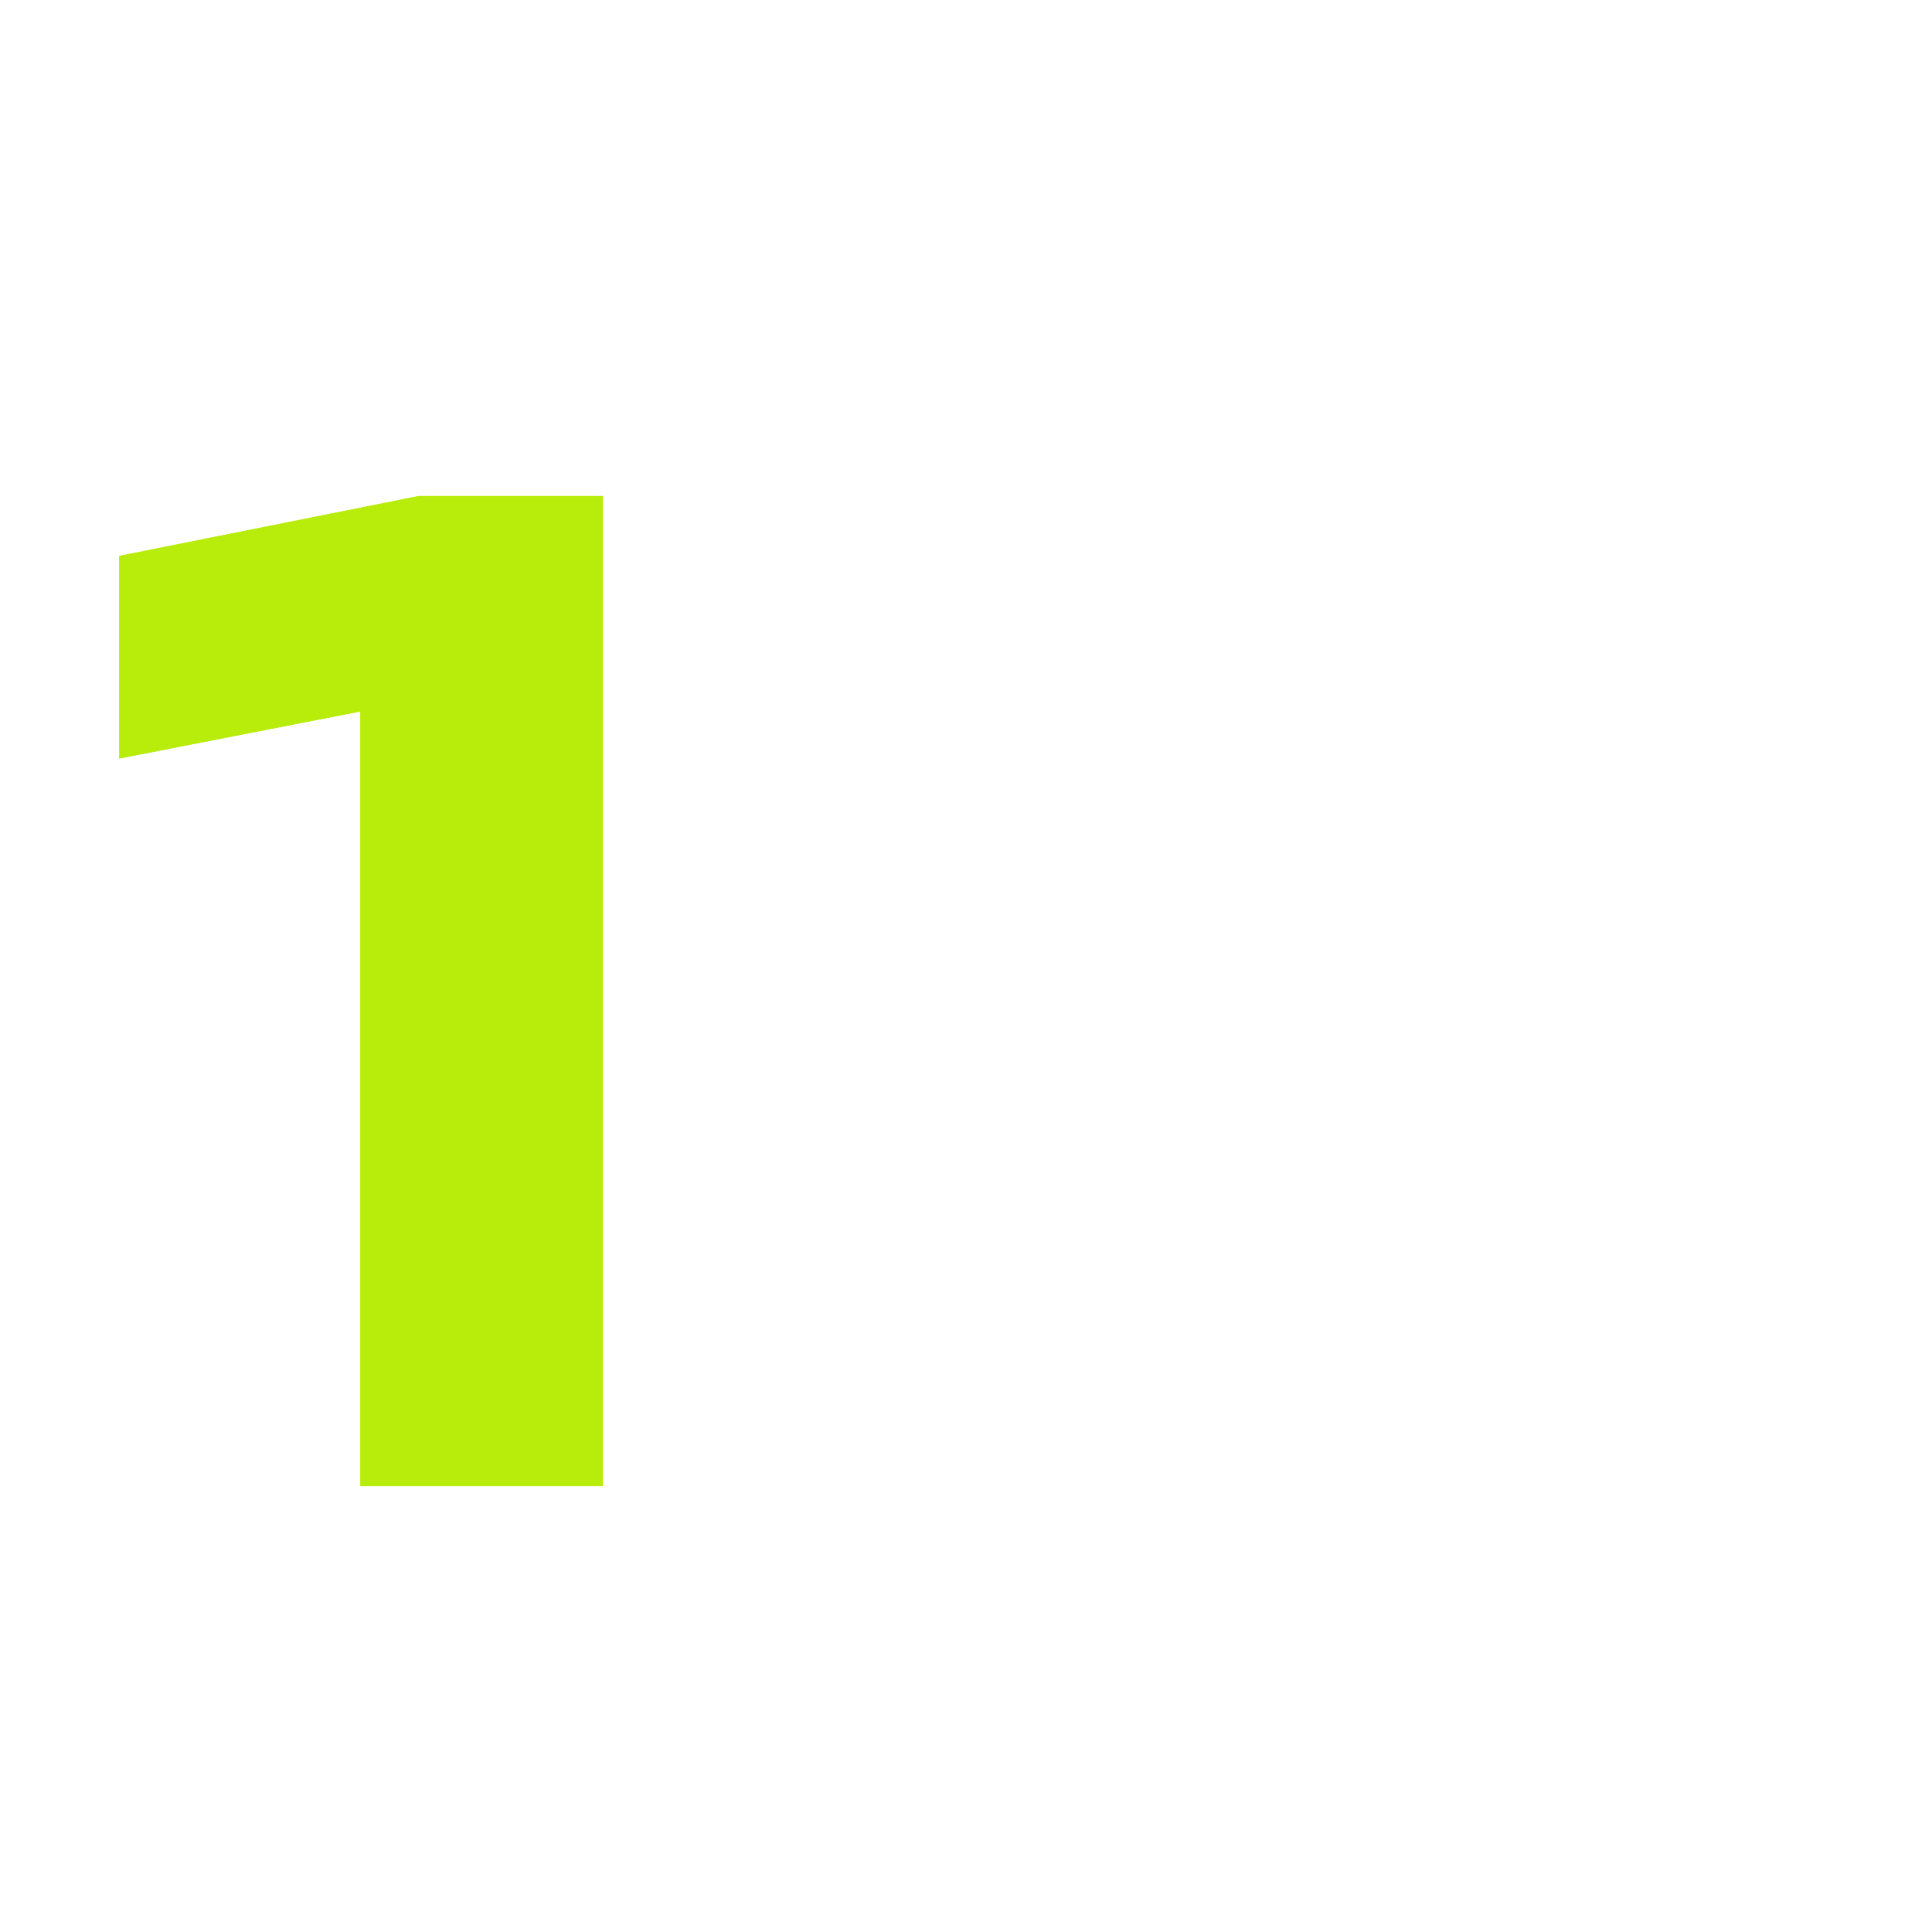<svg width="130" height="130" viewBox="0 0 130 130" fill="none" xmlns="http://www.w3.org/2000/svg">
<g clip-path="url(#clip0_188_172)">
<g filter="url(#filter0_f_188_172)">
<path d="M24.248 47.872L8.024 51.04V37.408L28.184 33.376H40.568V100H24.248V47.872Z" fill="#B8ED0B"/>
</g>
<path d="M24.248 47.872L8.024 51.04V37.408L28.184 33.376H40.568V100H24.248V47.872Z" fill="#B8ED0B"/>
</g>
<defs>
<filter id="filter0_f_188_172" x="-1.076" y="24.276" width="50.744" height="84.824" filterUnits="userSpaceOnUse" color-interpolation-filters="sRGB">
<feFlood flood-opacity="0" result="BackgroundImageFix"/>
<feBlend mode="normal" in="SourceGraphic" in2="BackgroundImageFix" result="shape"/>
<feGaussianBlur stdDeviation="4.55" result="effect1_foregroundBlur_188_172"/>
</filter>
<clipPath id="clip0_188_172">
<rect width="130" height="130" fill="white"/>
</clipPath>
</defs>
</svg>
